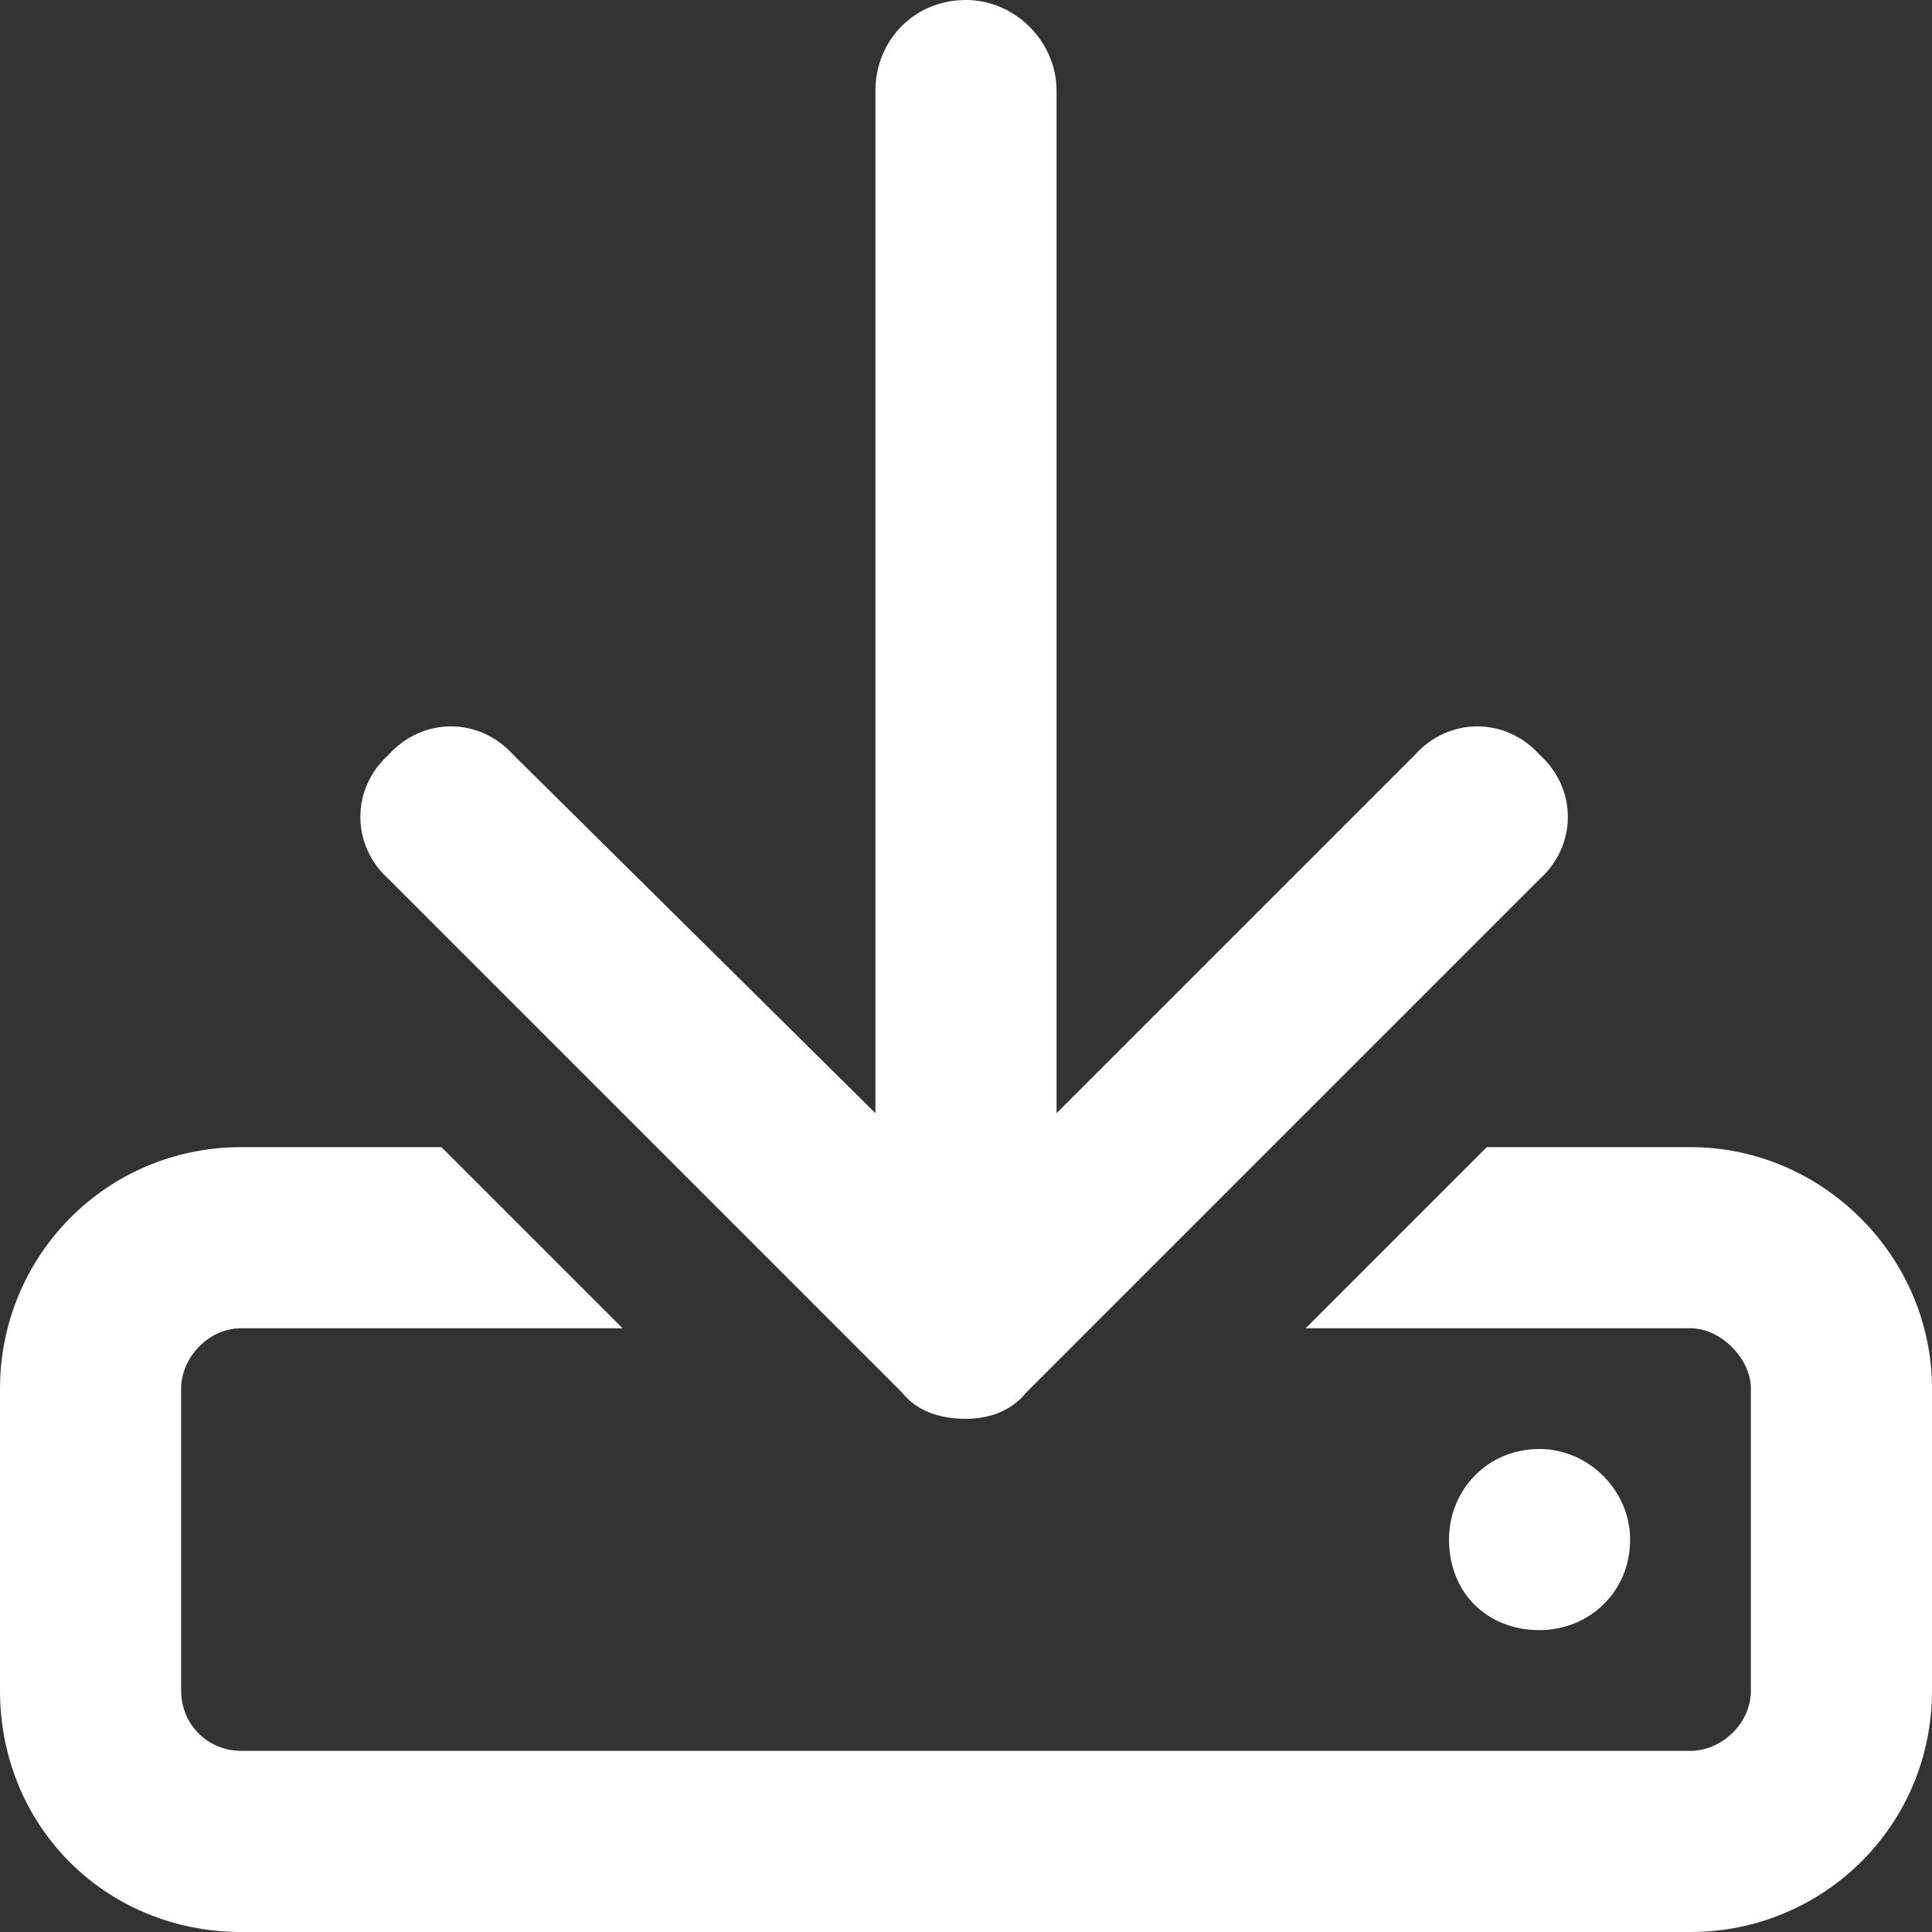 <svg width="32" height="32" viewBox="0 0 32 32" fill="none" xmlns="http://www.w3.org/2000/svg">
<rect x="0" y="0" width="32" height="32" fill="#333333" stroke="none"/>
<path d="M28 19C30.188 19 32 20.812 32 23V28C32 30.25 30.188 32 28 32H4C1.75 32 0 30.25 0 28V23C0 20.812 1.75 19 4 19H7.312L10.312 22H4C3.438 22 3 22.5 3 23V28C3 28.562 3.438 29 4 29H28C28.5 29 29 28.562 29 28V23C29 22.5 28.5 22 28 22H21.625L24.625 19H28ZM27 25.5C27 26.375 26.312 27 25.5 27C24.625 27 24 26.375 24 25.5C24 24.688 24.625 24 25.5 24C26.312 24 27 24.688 27 25.5ZM14.938 23.062L6.438 14.562C5.812 14 5.812 13.062 6.438 12.5C7 11.875 7.938 11.875 8.5 12.5L14.5 18.438V1.5C14.5 0.688 15.125 0 16 0C16.812 0 17.5 0.688 17.5 1.5V18.438L23.438 12.5C24 11.875 24.938 11.875 25.5 12.5C26.125 13.062 26.125 14 25.5 14.562L17 23.062C16.75 23.375 16.375 23.5 16 23.5C15.562 23.5 15.188 23.375 14.938 23.062Z" fill="white"/>
</svg>
